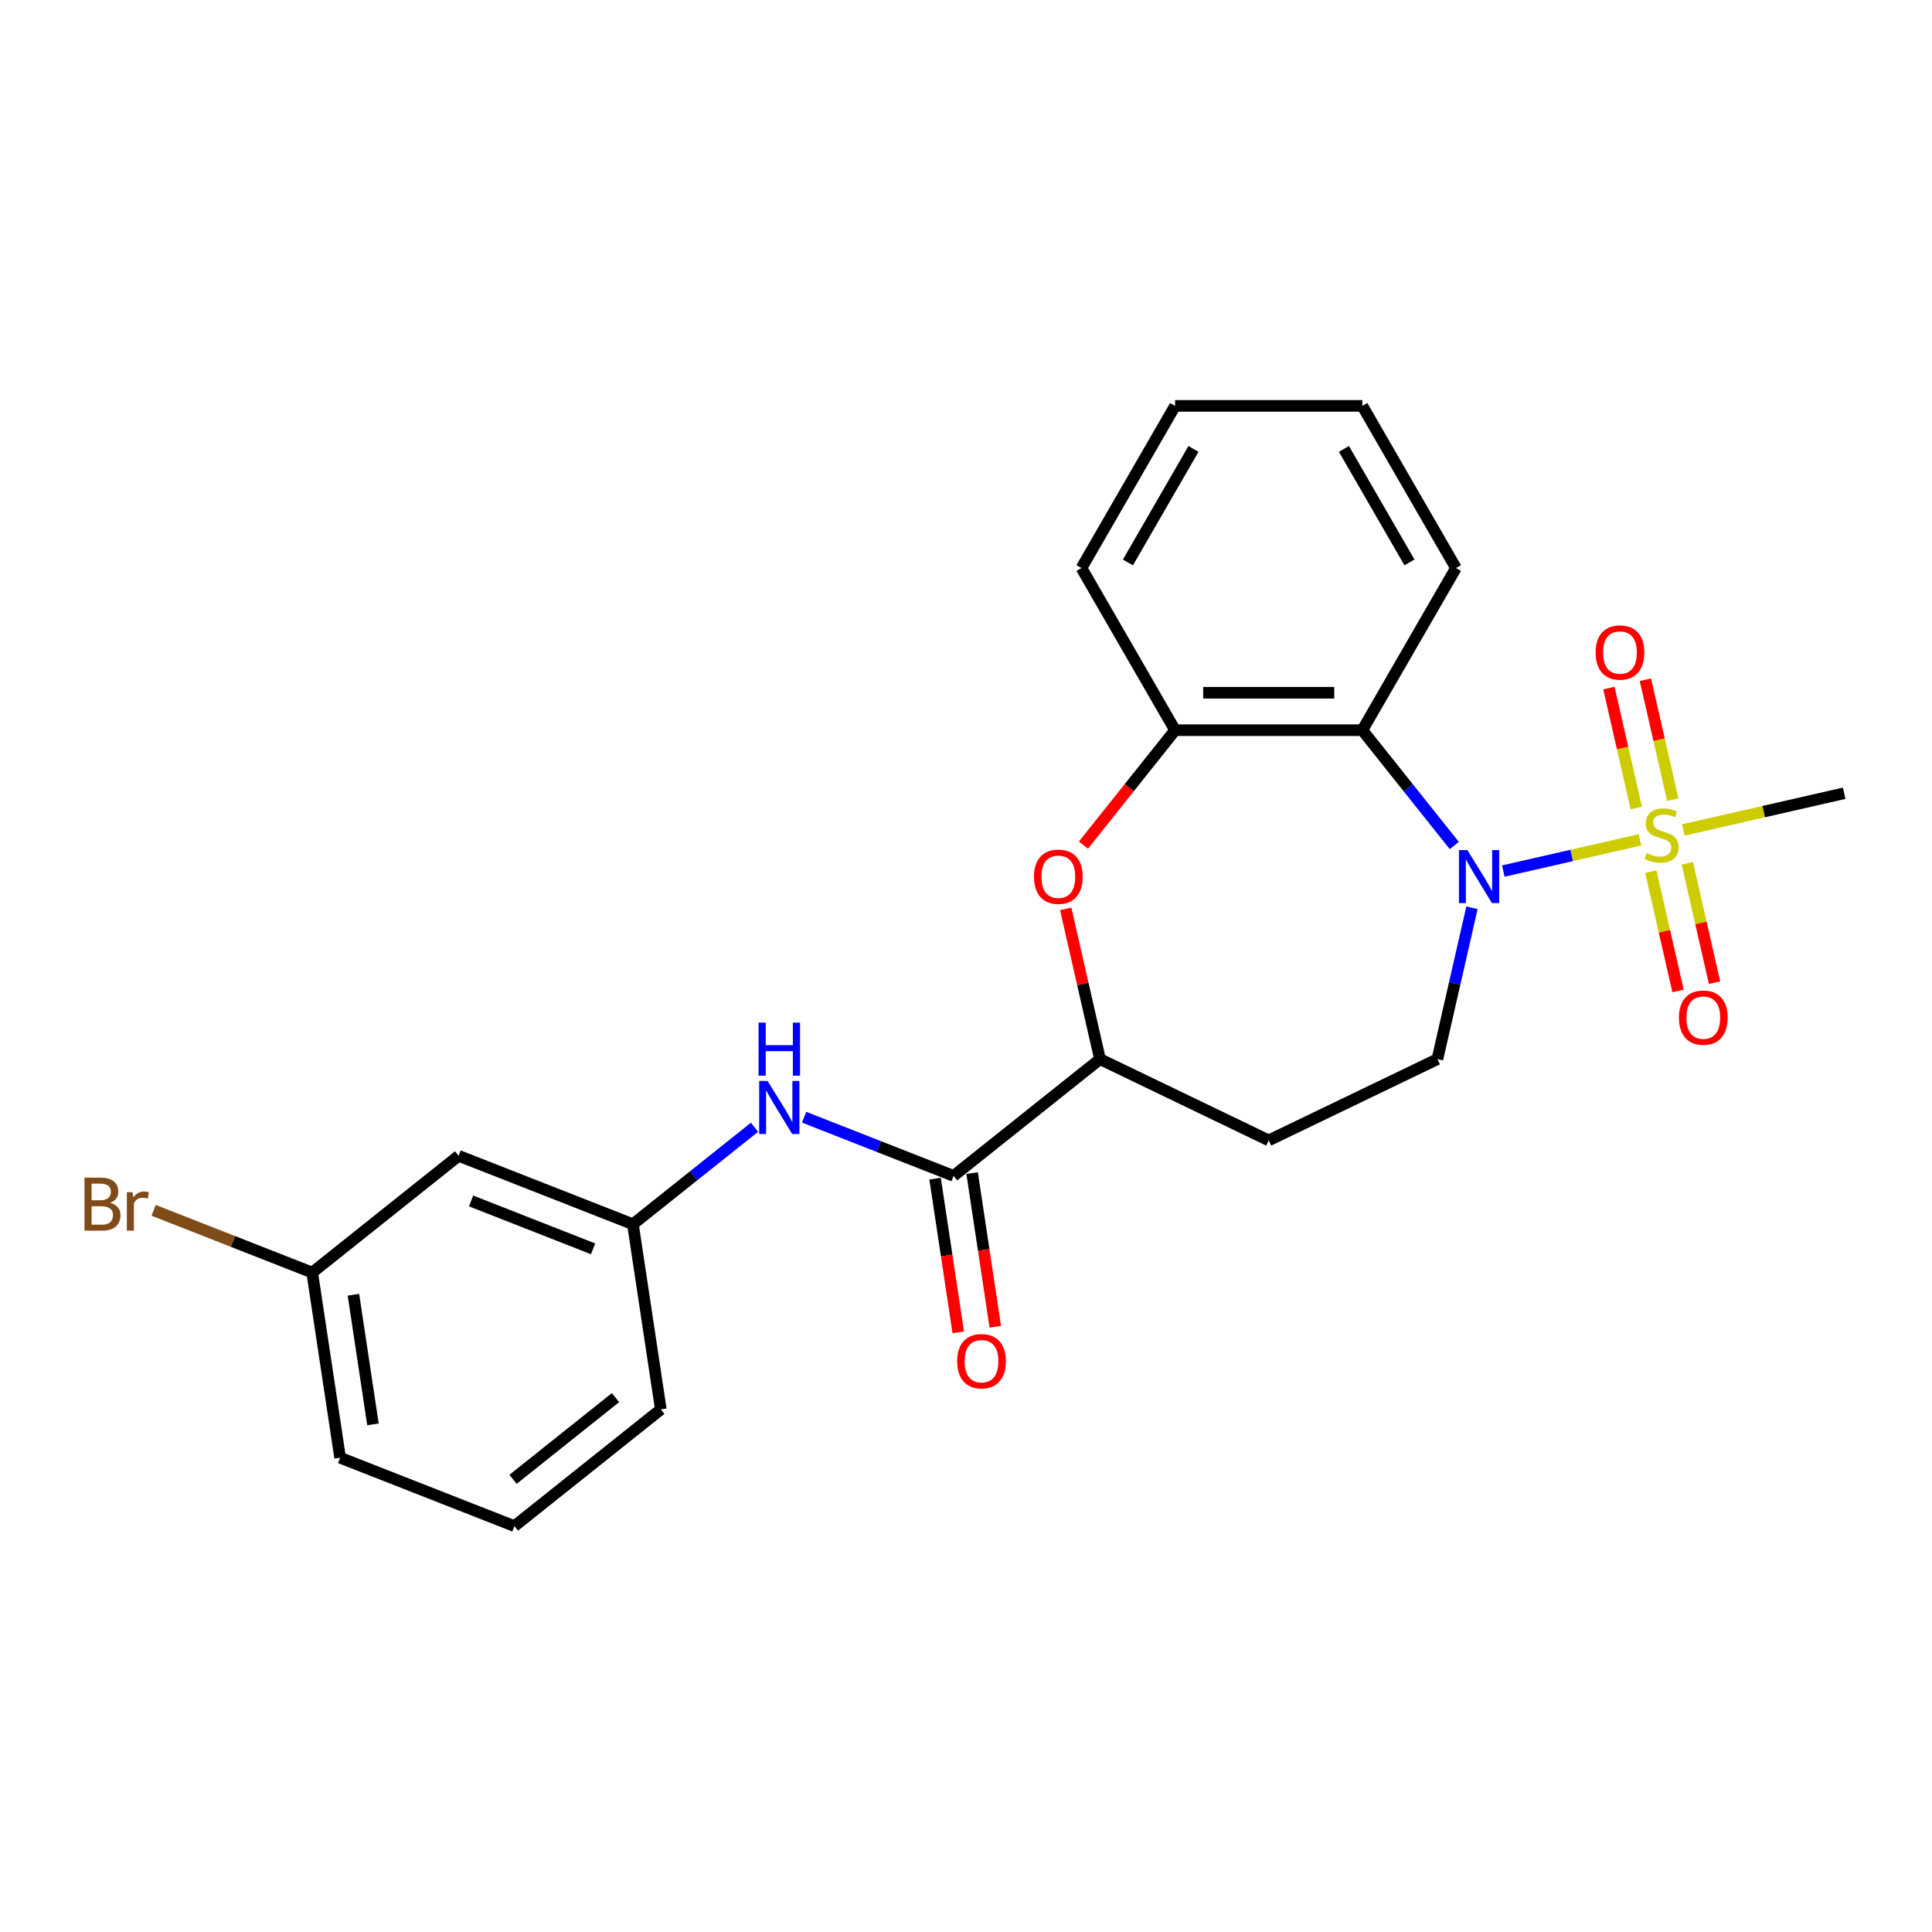 <?xml version='1.0' encoding='iso-8859-1'?>
<svg version='1.1' baseProfile='full'
              xmlns='http://www.w3.org/2000/svg'
                      xmlns:rdkit='http://www.rdkit.org/xml'
                      xmlns:xlink='http://www.w3.org/1999/xlink'
                  xml:space='preserve'
width='1000px' height='1000px' viewBox='0 0 1000 1000'>
<!-- END OF HEADER -->
<rect style='opacity:1.0;fill:#FFFFFF;stroke:none' width='1000' height='1000' x='0' y='0'> </rect>
<path class='bond-0' d='M 848.833,434.716 L 813.473,442.787' style='fill:none;fill-rule:evenodd;stroke:#CCCC00;stroke-width:6px;stroke-linecap:butt;stroke-linejoin:miter;stroke-opacity:1' />
<path class='bond-0' d='M 813.473,442.787 L 778.112,450.858' style='fill:none;fill-rule:evenodd;stroke:#0000FF;stroke-width:6px;stroke-linecap:butt;stroke-linejoin:miter;stroke-opacity:1' />
<path class='bond-8' d='M 865.829,413.89 L 858.746,382.857' style='fill:none;fill-rule:evenodd;stroke:#CCCC00;stroke-width:6px;stroke-linecap:butt;stroke-linejoin:miter;stroke-opacity:1' />
<path class='bond-8' d='M 858.746,382.857 L 851.663,351.824' style='fill:none;fill-rule:evenodd;stroke:#FF0000;stroke-width:6px;stroke-linecap:butt;stroke-linejoin:miter;stroke-opacity:1' />
<path class='bond-8' d='M 846.931,418.203 L 839.848,387.17' style='fill:none;fill-rule:evenodd;stroke:#CCCC00;stroke-width:6px;stroke-linecap:butt;stroke-linejoin:miter;stroke-opacity:1' />
<path class='bond-8' d='M 839.848,387.17 L 832.765,356.137' style='fill:none;fill-rule:evenodd;stroke:#FF0000;stroke-width:6px;stroke-linecap:butt;stroke-linejoin:miter;stroke-opacity:1' />
<path class='bond-9' d='M 854.452,451.156 L 861.502,482.043' style='fill:none;fill-rule:evenodd;stroke:#CCCC00;stroke-width:6px;stroke-linecap:butt;stroke-linejoin:miter;stroke-opacity:1' />
<path class='bond-9' d='M 861.502,482.043 L 868.552,512.93' style='fill:none;fill-rule:evenodd;stroke:#FF0000;stroke-width:6px;stroke-linecap:butt;stroke-linejoin:miter;stroke-opacity:1' />
<path class='bond-9' d='M 873.35,446.842 L 880.4,477.73' style='fill:none;fill-rule:evenodd;stroke:#CCCC00;stroke-width:6px;stroke-linecap:butt;stroke-linejoin:miter;stroke-opacity:1' />
<path class='bond-9' d='M 880.4,477.73 L 887.45,508.617' style='fill:none;fill-rule:evenodd;stroke:#FF0000;stroke-width:6px;stroke-linecap:butt;stroke-linejoin:miter;stroke-opacity:1' />
<path class='bond-14' d='M 871.28,429.593 L 912.913,420.091' style='fill:none;fill-rule:evenodd;stroke:#CCCC00;stroke-width:6px;stroke-linecap:butt;stroke-linejoin:miter;stroke-opacity:1' />
<path class='bond-14' d='M 912.913,420.091 L 954.545,410.588' style='fill:none;fill-rule:evenodd;stroke:#000000;stroke-width:6px;stroke-linecap:butt;stroke-linejoin:miter;stroke-opacity:1' />
<path class='bond-1' d='M 752.736,437.63 L 728.938,407.788' style='fill:none;fill-rule:evenodd;stroke:#0000FF;stroke-width:6px;stroke-linecap:butt;stroke-linejoin:miter;stroke-opacity:1' />
<path class='bond-1' d='M 728.938,407.788 L 705.14,377.947' style='fill:none;fill-rule:evenodd;stroke:#000000;stroke-width:6px;stroke-linecap:butt;stroke-linejoin:miter;stroke-opacity:1' />
<path class='bond-6' d='M 761.882,469.868 L 752.942,509.039' style='fill:none;fill-rule:evenodd;stroke:#0000FF;stroke-width:6px;stroke-linecap:butt;stroke-linejoin:miter;stroke-opacity:1' />
<path class='bond-6' d='M 752.942,509.039 L 744.001,548.21' style='fill:none;fill-rule:evenodd;stroke:#000000;stroke-width:6px;stroke-linecap:butt;stroke-linejoin:miter;stroke-opacity:1' />
<path class='bond-4' d='M 705.14,377.947 L 608.221,377.947' style='fill:none;fill-rule:evenodd;stroke:#000000;stroke-width:6px;stroke-linecap:butt;stroke-linejoin:miter;stroke-opacity:1' />
<path class='bond-4' d='M 690.602,358.563 L 622.759,358.563' style='fill:none;fill-rule:evenodd;stroke:#000000;stroke-width:6px;stroke-linecap:butt;stroke-linejoin:miter;stroke-opacity:1' />
<path class='bond-17' d='M 705.14,377.947 L 753.599,294.013' style='fill:none;fill-rule:evenodd;stroke:#000000;stroke-width:6px;stroke-linecap:butt;stroke-linejoin:miter;stroke-opacity:1' />
<path class='bond-2' d='M 560.793,437.419 L 584.507,407.683' style='fill:none;fill-rule:evenodd;stroke:#FF0000;stroke-width:6px;stroke-linecap:butt;stroke-linejoin:miter;stroke-opacity:1' />
<path class='bond-2' d='M 584.507,407.683 L 608.221,377.947' style='fill:none;fill-rule:evenodd;stroke:#000000;stroke-width:6px;stroke-linecap:butt;stroke-linejoin:miter;stroke-opacity:1' />
<path class='bond-24' d='M 551.611,470.449 L 560.485,509.33' style='fill:none;fill-rule:evenodd;stroke:#FF0000;stroke-width:6px;stroke-linecap:butt;stroke-linejoin:miter;stroke-opacity:1' />
<path class='bond-24' d='M 560.485,509.33 L 569.36,548.21' style='fill:none;fill-rule:evenodd;stroke:#000000;stroke-width:6px;stroke-linecap:butt;stroke-linejoin:miter;stroke-opacity:1' />
<path class='bond-3' d='M 493.585,608.638 L 569.36,548.21' style='fill:none;fill-rule:evenodd;stroke:#000000;stroke-width:6px;stroke-linecap:butt;stroke-linejoin:miter;stroke-opacity:1' />
<path class='bond-7' d='M 493.585,608.638 L 454.892,593.452' style='fill:none;fill-rule:evenodd;stroke:#000000;stroke-width:6px;stroke-linecap:butt;stroke-linejoin:miter;stroke-opacity:1' />
<path class='bond-7' d='M 454.892,593.452 L 416.198,578.266' style='fill:none;fill-rule:evenodd;stroke:#0000FF;stroke-width:6px;stroke-linecap:butt;stroke-linejoin:miter;stroke-opacity:1' />
<path class='bond-12' d='M 484.002,610.082 L 489.996,649.85' style='fill:none;fill-rule:evenodd;stroke:#000000;stroke-width:6px;stroke-linecap:butt;stroke-linejoin:miter;stroke-opacity:1' />
<path class='bond-12' d='M 489.996,649.85 L 495.99,689.617' style='fill:none;fill-rule:evenodd;stroke:#FF0000;stroke-width:6px;stroke-linecap:butt;stroke-linejoin:miter;stroke-opacity:1' />
<path class='bond-12' d='M 503.169,607.193 L 509.163,646.961' style='fill:none;fill-rule:evenodd;stroke:#000000;stroke-width:6px;stroke-linecap:butt;stroke-linejoin:miter;stroke-opacity:1' />
<path class='bond-12' d='M 509.163,646.961 L 515.157,686.728' style='fill:none;fill-rule:evenodd;stroke:#FF0000;stroke-width:6px;stroke-linecap:butt;stroke-linejoin:miter;stroke-opacity:1' />
<path class='bond-18' d='M 608.221,377.947 L 559.762,294.013' style='fill:none;fill-rule:evenodd;stroke:#000000;stroke-width:6px;stroke-linecap:butt;stroke-linejoin:miter;stroke-opacity:1' />
<path class='bond-5' d='M 569.36,548.21 L 656.68,590.261' style='fill:none;fill-rule:evenodd;stroke:#000000;stroke-width:6px;stroke-linecap:butt;stroke-linejoin:miter;stroke-opacity:1' />
<path class='bond-10' d='M 744.001,548.21 L 656.68,590.261' style='fill:none;fill-rule:evenodd;stroke:#000000;stroke-width:6px;stroke-linecap:butt;stroke-linejoin:miter;stroke-opacity:1' />
<path class='bond-11' d='M 390.534,583.463 L 359.063,608.56' style='fill:none;fill-rule:evenodd;stroke:#0000FF;stroke-width:6px;stroke-linecap:butt;stroke-linejoin:miter;stroke-opacity:1' />
<path class='bond-11' d='M 359.063,608.56 L 327.592,633.657' style='fill:none;fill-rule:evenodd;stroke:#000000;stroke-width:6px;stroke-linecap:butt;stroke-linejoin:miter;stroke-opacity:1' />
<path class='bond-13' d='M 327.592,633.657 L 237.373,598.249' style='fill:none;fill-rule:evenodd;stroke:#000000;stroke-width:6px;stroke-linecap:butt;stroke-linejoin:miter;stroke-opacity:1' />
<path class='bond-13' d='M 306.977,646.39 L 243.824,621.604' style='fill:none;fill-rule:evenodd;stroke:#000000;stroke-width:6px;stroke-linecap:butt;stroke-linejoin:miter;stroke-opacity:1' />
<path class='bond-20' d='M 327.592,633.657 L 342.037,729.494' style='fill:none;fill-rule:evenodd;stroke:#000000;stroke-width:6px;stroke-linecap:butt;stroke-linejoin:miter;stroke-opacity:1' />
<path class='bond-15' d='M 237.373,598.249 L 161.599,658.677' style='fill:none;fill-rule:evenodd;stroke:#000000;stroke-width:6px;stroke-linecap:butt;stroke-linejoin:miter;stroke-opacity:1' />
<path class='bond-16' d='M 161.599,658.677 L 120.56,642.57' style='fill:none;fill-rule:evenodd;stroke:#000000;stroke-width:6px;stroke-linecap:butt;stroke-linejoin:miter;stroke-opacity:1' />
<path class='bond-16' d='M 120.56,642.57 L 79.521,626.463' style='fill:none;fill-rule:evenodd;stroke:#7F4C19;stroke-width:6px;stroke-linecap:butt;stroke-linejoin:miter;stroke-opacity:1' />
<path class='bond-26' d='M 161.599,658.677 L 176.044,754.513' style='fill:none;fill-rule:evenodd;stroke:#000000;stroke-width:6px;stroke-linecap:butt;stroke-linejoin:miter;stroke-opacity:1' />
<path class='bond-26' d='M 182.933,670.163 L 193.044,737.249' style='fill:none;fill-rule:evenodd;stroke:#000000;stroke-width:6px;stroke-linecap:butt;stroke-linejoin:miter;stroke-opacity:1' />
<path class='bond-22' d='M 753.599,294.013 L 705.14,210.079' style='fill:none;fill-rule:evenodd;stroke:#000000;stroke-width:6px;stroke-linecap:butt;stroke-linejoin:miter;stroke-opacity:1' />
<path class='bond-22' d='M 729.543,291.114 L 695.622,232.361' style='fill:none;fill-rule:evenodd;stroke:#000000;stroke-width:6px;stroke-linecap:butt;stroke-linejoin:miter;stroke-opacity:1' />
<path class='bond-25' d='M 559.762,294.013 L 608.221,210.079' style='fill:none;fill-rule:evenodd;stroke:#000000;stroke-width:6px;stroke-linecap:butt;stroke-linejoin:miter;stroke-opacity:1' />
<path class='bond-25' d='M 583.817,291.114 L 617.739,232.361' style='fill:none;fill-rule:evenodd;stroke:#000000;stroke-width:6px;stroke-linecap:butt;stroke-linejoin:miter;stroke-opacity:1' />
<path class='bond-19' d='M 266.263,789.921 L 342.037,729.494' style='fill:none;fill-rule:evenodd;stroke:#000000;stroke-width:6px;stroke-linecap:butt;stroke-linejoin:miter;stroke-opacity:1' />
<path class='bond-19' d='M 265.543,765.702 L 318.585,723.403' style='fill:none;fill-rule:evenodd;stroke:#000000;stroke-width:6px;stroke-linecap:butt;stroke-linejoin:miter;stroke-opacity:1' />
<path class='bond-21' d='M 266.263,789.921 L 176.044,754.513' style='fill:none;fill-rule:evenodd;stroke:#000000;stroke-width:6px;stroke-linecap:butt;stroke-linejoin:miter;stroke-opacity:1' />
<path class='bond-23' d='M 705.14,210.079 L 608.221,210.079' style='fill:none;fill-rule:evenodd;stroke:#000000;stroke-width:6px;stroke-linecap:butt;stroke-linejoin:miter;stroke-opacity:1' />
<path  class='atom-0' d='M 852.303 441.575
Q 852.613 441.691, 853.893 442.234
Q 855.172 442.777, 856.568 443.126
Q 858.002 443.436, 859.398 443.436
Q 861.995 443.436, 863.507 442.195
Q 865.019 440.916, 865.019 438.706
Q 865.019 437.194, 864.243 436.264
Q 863.507 435.334, 862.344 434.83
Q 861.181 434.326, 859.242 433.744
Q 856.8 433.007, 855.327 432.31
Q 853.893 431.612, 852.846 430.139
Q 851.838 428.665, 851.838 426.184
Q 851.838 422.734, 854.164 420.602
Q 856.529 418.47, 861.181 418.47
Q 864.36 418.47, 867.965 419.982
L 867.074 422.967
Q 863.778 421.61, 861.297 421.61
Q 858.622 421.61, 857.149 422.734
Q 855.676 423.82, 855.715 425.719
Q 855.715 427.192, 856.451 428.084
Q 857.227 428.976, 858.312 429.48
Q 859.436 429.984, 861.297 430.565
Q 863.778 431.34, 865.251 432.116
Q 866.725 432.891, 867.771 434.481
Q 868.857 436.031, 868.857 438.706
Q 868.857 442.505, 866.298 444.56
Q 863.778 446.576, 859.553 446.576
Q 857.11 446.576, 855.249 446.033
Q 853.427 445.529, 851.256 444.638
L 852.303 441.575
' fill='#CCCC00'/>
<path  class='atom-1' d='M 759.501 439.997
L 768.495 454.535
Q 769.386 455.97, 770.821 458.567
Q 772.255 461.164, 772.333 461.319
L 772.333 439.997
L 775.977 439.997
L 775.977 467.445
L 772.216 467.445
L 762.563 451.55
Q 761.439 449.689, 760.237 447.557
Q 759.074 445.425, 758.725 444.766
L 758.725 467.445
L 755.159 467.445
L 755.159 439.997
L 759.501 439.997
' fill='#0000FF'/>
<path  class='atom-3' d='M 535.194 453.799
Q 535.194 447.208, 538.45 443.525
Q 541.707 439.842, 547.793 439.842
Q 553.88 439.842, 557.136 443.525
Q 560.393 447.208, 560.393 453.799
Q 560.393 460.467, 557.097 464.266
Q 553.802 468.026, 547.793 468.026
Q 541.745 468.026, 538.45 464.266
Q 535.194 460.505, 535.194 453.799
M 547.793 464.925
Q 551.98 464.925, 554.229 462.134
Q 556.516 459.304, 556.516 453.799
Q 556.516 448.41, 554.229 445.696
Q 551.98 442.944, 547.793 442.944
Q 543.606 442.944, 541.319 445.657
Q 539.07 448.371, 539.07 453.799
Q 539.07 459.342, 541.319 462.134
Q 543.606 464.925, 547.793 464.925
' fill='#FF0000'/>
<path  class='atom-8' d='M 397.299 559.506
L 406.293 574.043
Q 407.185 575.478, 408.619 578.075
Q 410.054 580.673, 410.131 580.828
L 410.131 559.506
L 413.775 559.506
L 413.775 586.953
L 410.015 586.953
L 400.362 571.058
Q 399.237 569.198, 398.036 567.065
Q 396.873 564.933, 396.524 564.274
L 396.524 586.953
L 392.957 586.953
L 392.957 559.506
L 397.299 559.506
' fill='#0000FF'/>
<path  class='atom-8' d='M 392.628 529.314
L 396.349 529.314
L 396.349 540.983
L 410.383 540.983
L 410.383 529.314
L 414.105 529.314
L 414.105 556.761
L 410.383 556.761
L 410.383 544.084
L 396.349 544.084
L 396.349 556.761
L 392.628 556.761
L 392.628 529.314
' fill='#0000FF'/>
<path  class='atom-9' d='M 825.891 337.743
Q 825.891 331.153, 829.147 327.47
Q 832.404 323.787, 838.49 323.787
Q 844.577 323.787, 847.833 327.47
Q 851.09 331.153, 851.09 337.743
Q 851.09 344.411, 847.794 348.21
Q 844.499 351.971, 838.49 351.971
Q 832.442 351.971, 829.147 348.21
Q 825.891 344.45, 825.891 337.743
M 838.49 348.87
Q 842.677 348.87, 844.926 346.078
Q 847.213 343.248, 847.213 337.743
Q 847.213 332.355, 844.926 329.641
Q 842.677 326.888, 838.49 326.888
Q 834.303 326.888, 832.016 329.602
Q 829.767 332.316, 829.767 337.743
Q 829.767 343.287, 832.016 346.078
Q 834.303 348.87, 838.49 348.87
' fill='#FF0000'/>
<path  class='atom-10' d='M 869.024 526.721
Q 869.024 520.13, 872.28 516.448
Q 875.537 512.765, 881.623 512.765
Q 887.71 512.765, 890.966 516.448
Q 894.223 520.13, 894.223 526.721
Q 894.223 533.389, 890.927 537.188
Q 887.632 540.949, 881.623 540.949
Q 875.575 540.949, 872.28 537.188
Q 869.024 533.428, 869.024 526.721
M 881.623 537.847
Q 885.81 537.847, 888.058 535.056
Q 890.346 532.226, 890.346 526.721
Q 890.346 521.332, 888.058 518.619
Q 885.81 515.866, 881.623 515.866
Q 877.436 515.866, 875.149 518.58
Q 872.9 521.294, 872.9 526.721
Q 872.9 532.265, 875.149 535.056
Q 877.436 537.847, 881.623 537.847
' fill='#FF0000'/>
<path  class='atom-13' d='M 495.431 704.552
Q 495.431 697.961, 498.687 694.278
Q 501.944 690.595, 508.03 690.595
Q 514.117 690.595, 517.373 694.278
Q 520.63 697.961, 520.63 704.552
Q 520.63 711.22, 517.335 715.019
Q 514.039 718.779, 508.03 718.779
Q 501.983 718.779, 498.687 715.019
Q 495.431 711.258, 495.431 704.552
M 508.03 715.678
Q 512.217 715.678, 514.466 712.887
Q 516.753 710.057, 516.753 704.552
Q 516.753 699.163, 514.466 696.449
Q 512.217 693.697, 508.03 693.697
Q 503.844 693.697, 501.556 696.41
Q 499.308 699.124, 499.308 704.552
Q 499.308 710.095, 501.556 712.887
Q 503.844 715.678, 508.03 715.678
' fill='#FF0000'/>
<path  class='atom-17' d='M 57.055 622.571
Q 59.691 623.307, 61.009 624.935
Q 62.366 626.525, 62.366 628.89
Q 62.366 632.689, 59.924 634.86
Q 57.52 636.992, 52.946 636.992
L 43.719 636.992
L 43.719 609.545
L 51.821 609.545
Q 56.512 609.545, 58.877 611.444
Q 61.242 613.344, 61.242 616.833
Q 61.242 620.981, 57.055 622.571
M 47.402 612.646
L 47.402 621.252
L 51.821 621.252
Q 54.535 621.252, 55.931 620.167
Q 57.365 619.043, 57.365 616.833
Q 57.365 612.646, 51.821 612.646
L 47.402 612.646
M 52.946 633.891
Q 55.62 633.891, 57.055 632.611
Q 58.489 631.332, 58.489 628.89
Q 58.489 626.641, 56.9 625.517
Q 55.349 624.354, 52.364 624.354
L 47.402 624.354
L 47.402 633.891
L 52.946 633.891
' fill='#7F4C19'/>
<path  class='atom-17' d='M 68.608 617.066
L 69.034 619.818
Q 71.127 616.717, 74.539 616.717
Q 75.624 616.717, 77.098 617.104
L 76.516 620.361
Q 74.849 619.973, 73.919 619.973
Q 72.29 619.973, 71.205 620.632
Q 70.158 621.252, 69.305 622.764
L 69.305 636.992
L 65.661 636.992
L 65.661 617.066
L 68.608 617.066
' fill='#7F4C19'/>
</svg>
